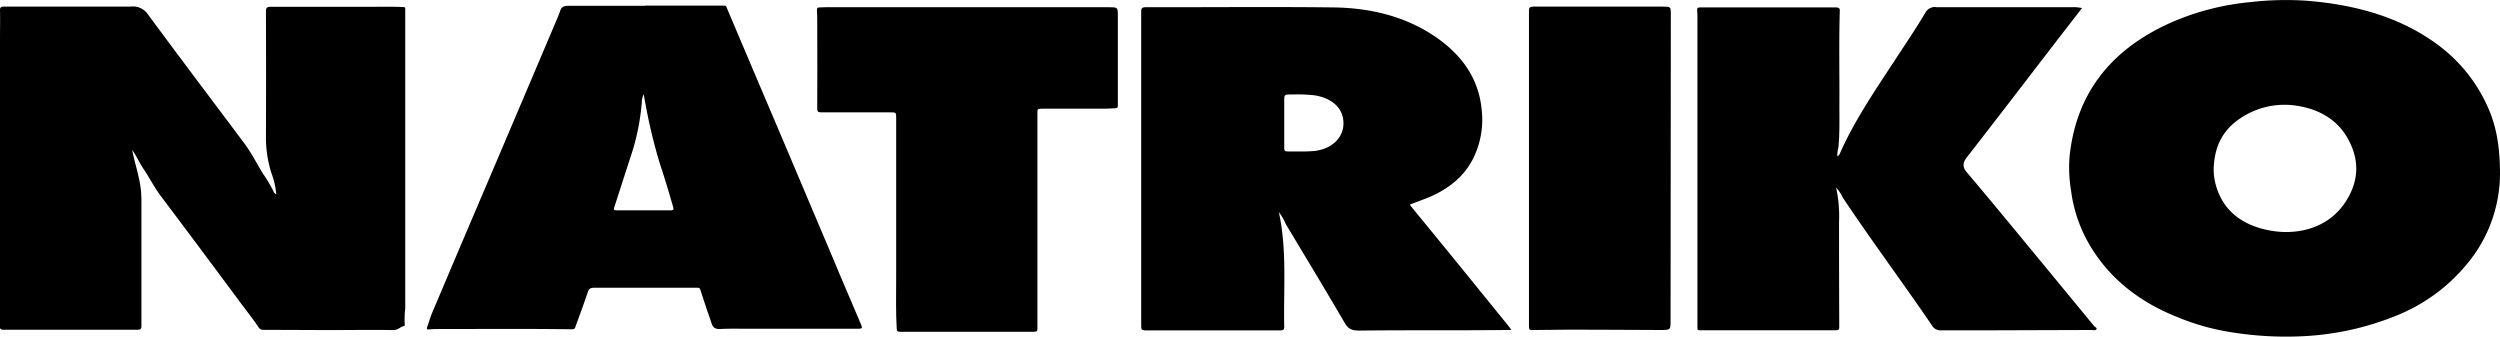 <svg xmlns="http://www.w3.org/2000/svg" viewBox="0 0 596.37 80.33"><g id="图层_2" data-name="图层 2"><g id="图层_1-2" data-name="图层 1"><path d="M396.56,1.58c-10.24,0-20.48,0-30.73,0-1,0-1.1.31-1.1,1q0,36.6,0,73.2c0,.56,0,2.09,0,2.18,0,.58.22.76.46.76h1.05c9.9-.18,19.8,0,29.7,0,2.58,0,2.57,0,2.57-2.13l.06-73.28C398.57,1.63,398.58,1.58,396.56,1.58Z"/><path d="M360.54,78.68c-.11-.13-.57-.76-.76-1L346.53,61.36q-5-6.12-10-12.22c-.29-.35-.1-.4.22-.51,1.24-.47,2.49-.92,3.72-1.41,5.21-2.11,9-5.32,11.12-9.75a20.92,20.92,0,0,0,1.85-11.41c-.71-7.26-4.68-13.14-11.6-17.67s-15-6.51-23.76-6.62c-12.87-.16-25.76-.05-38.64-.05-2,0-4,0-6.06,0-.87,0-1.15.21-1.15,1q0,37.35,0,74.7c0,1.36,0,1.4,1.68,1.4h31.44c.72,0,1-.2,1-.78-.2-9.15.7-18.33-1.28-27.43a12.09,12.09,0,0,1,1.67,2.88c4.73,7.88,9.49,15.75,14.12,23.67.77,1.31,1.7,1.72,3.44,1.7,12-.14,23.93,0,35.9-.15ZM313.7,36a32.31,32.31,0,0,1-3.59.13c-1.05,0-1.91,0-2.76,0s-1-.16-1-.79c0-3.54,0-7.08,0-10.61,0-.23,0-.45,0-.67,0-1.53,0-1.54,2-1.52a36.4,36.4,0,0,1,5.22.2c3.6.54,6.92,2.65,6.91,6.71C320.46,32.85,317.77,35.47,313.7,36Z"/><path d="M31.54,35.77c.65,3.56,2,7,2.15,10.63,0,.42.05.83.05,1.25q0,15.06,0,30.12c0,.61-.16.89-1,.89q-15.93,0-31.86,0c-.63,0-.88-.11-.88-.7Q0,43.55,0,9.17C0,6.91.06,4.65,0,2.39c0-.6.21-.83,1-.82q8.69,0,17.37,0c4.28,0,8.56,0,12.84,0a4.29,4.29,0,0,1,4,1.75c7.58,10.3,15.32,20.52,23,30.78,1.73,2.31,3,4.82,4.46,7.24a31.68,31.68,0,0,1,2.63,4.43.91.91,0,0,0,.61.56,19.48,19.48,0,0,0-1.15-5,28.27,28.27,0,0,1-1.32-8.77q.06-15,0-29.94c0-.73.25-1,1.15-1,7.85,0,15.69,0,23.53,0,2.67,0,5.34-.06,8,.06.41,0,.56.08.55.4s0,.84,0,1.26q0,35.13,0,70.27a20.43,20.43,0,0,0-.12,3.75c0,.13,0,.37-.11.38-.95.2-1.43,1-2.63,1-5.07-.09-10.14,0-15.21,0l-15.72-.06a1.31,1.31,0,0,1-1.27-.72c-1.23-1.8-2.58-3.54-3.91-5.3Q48.09,59.69,38.41,46.83c-1.58-2.09-2.71-4.37-4.16-6.52C33.25,38.83,32.57,37.23,31.54,35.77Z"/><path d="M596.37,41.35a33.81,33.81,0,0,1-7.63,21.33,42.08,42.08,0,0,1-17.16,12.64,67.78,67.78,0,0,1-22.34,4.89,82.13,82.13,0,0,1-17.25-1,56,56,0,0,1-12.78-3.65c-10-4-17.21-10.35-21.61-18.71a34.12,34.12,0,0,1-3.54-11.29,33.35,33.35,0,0,1-.36-8.34C495.23,23,502.83,11.8,518.77,5A61.86,61.86,0,0,1,536.93.49a73.62,73.62,0,0,1,13.52-.3c11.47.94,22,3.88,30.72,10.23a37.18,37.18,0,0,1,12.42,15.42C595.63,30.5,596.34,35.31,596.37,41.35Zm-68.3-1.15a13.81,13.81,0,0,0,.53,4c1.6,5.74,5.94,9.52,12.91,10.79s13.68-.86,17.47-6.06,4.11-10.65.93-16.15c-2.33-4-6.32-6.61-11.63-7.49a18.83,18.83,0,0,0-13.84,2.92C529.78,31.31,528.24,35.52,528.07,40.2Z"/><path d="M438,44.74a32.2,32.2,0,0,1,.7,8.22q0,12.54.05,25.09c0,.56-.2.73-.87.73q-16.18,0-32.37,0c-.57,0-.6-.21-.59-.55,0-.95,0-1.9,0-2.85V5c0-.87,0-1.73-.07-2.59,0-.48.17-.64.76-.64q16.13,0,32.27,0c.66,0,1,.13,1,.75-.23,7.62-.05,15.23-.1,22.84,0,3.29.09,6.58-.24,9.86a6.69,6.69,0,0,0-.25,2.06,1.13,1.13,0,0,0,.62-.69C442.27,29,447,22,451.67,14.9c2.6-4,5.25-7.88,7.65-11.91A2.53,2.53,0,0,1,462,1.72q16.13,0,32.26,0a9,9,0,0,1,2.4.21L491.18,9c-7.32,9.52-14.62,19.05-22,28.54-1,1.32-1.09,2.29.06,3.64,5.49,6.46,10.84,13,16.23,19.52,4.51,5.45,9,10.92,13.49,16.38.17.21.36.41.52.63s.87.5.62.85-.83.15-1.27.16L474,78.8c-3.6,0-7.2,0-10.79,0a2.34,2.34,0,0,1-2.23-1c-7-10.28-14.5-20.33-21.38-30.66A9.19,9.19,0,0,0,438,44.74Z"/><path d="M153.91,1.33h18.7c.32,0,.54,0,.68.34q5.69,13.46,11.42,26.9,7.23,17.05,14.44,34.1c2,4.84,4.12,9.67,6.15,14.52.52,1.23.47,1.24-1.09,1.23h-26c-2.12,0-4.25-.05-6.36.06-1.24.07-1.77-.38-2.06-1.22-.92-2.7-1.86-5.41-2.72-8.13-.17-.52-.51-.49-1-.49l-18.29,0c-1.95,0-3.91,0-5.86,0-1,0-1.42.17-1.69,1-.92,2.82-2,5.61-3,8.43-.15.43-.41.48-.88.48-10.55-.15-21.1-.06-31.64-.06-.72,0-1.44,0-2.16.08s-.83-.08-.64-.6c.43-1.15.74-2.32,1.22-3.45q6.51-15.39,13.08-30.77,8.43-19.8,16.83-39.61c.24-.55.44-1.11.63-1.68.28-.77.84-1.07,1.88-1.07,6.1,0,12.19,0,18.29,0Zm-.34,21.15a4.42,4.42,0,0,0-.47,1.93,54.23,54.23,0,0,1-2.25,11.7c-1.42,4.35-2.82,8.71-4.23,13.07-.32,1-.28,1,.95,1,4.08,0,8.15,0,12.22,0,.79,0,1-.12.79-.8-1-3.44-2-6.86-3.15-10.27a127.55,127.55,0,0,1-3.5-14.57C153.79,23.89,153.69,23.19,153.57,22.48Z"/><path d="M230.78,1.72h33.5c2.37,0,2.37,0,2.38,1.93q0,10.79,0,21.58c0,.39-.12.57-.6.59-.78,0-1.57.11-2.35.11H248.84c-1.38,0-1.37,0-1.37,1.11q0,23.51,0,47c0,1.47,0,3,0,4.43,0,.51-.16.68-.89.68q-15.87,0-31.74,0c-.77,0-.9-.16-.93-.73-.24-4.1-.13-8.2-.13-12.29q0-19,0-38.07c0-1.26,0-1.26-1.54-1.26-5.38,0-10.76,0-16.14,0-.85,0-1.16-.07-1.15-.92.06-6.8,0-13.6,0-20.41,0-1.06,0-2.12-.07-3.17,0-.4.19-.51.57-.53q1-.06,1.95-.06Z"/></g></g></svg>

